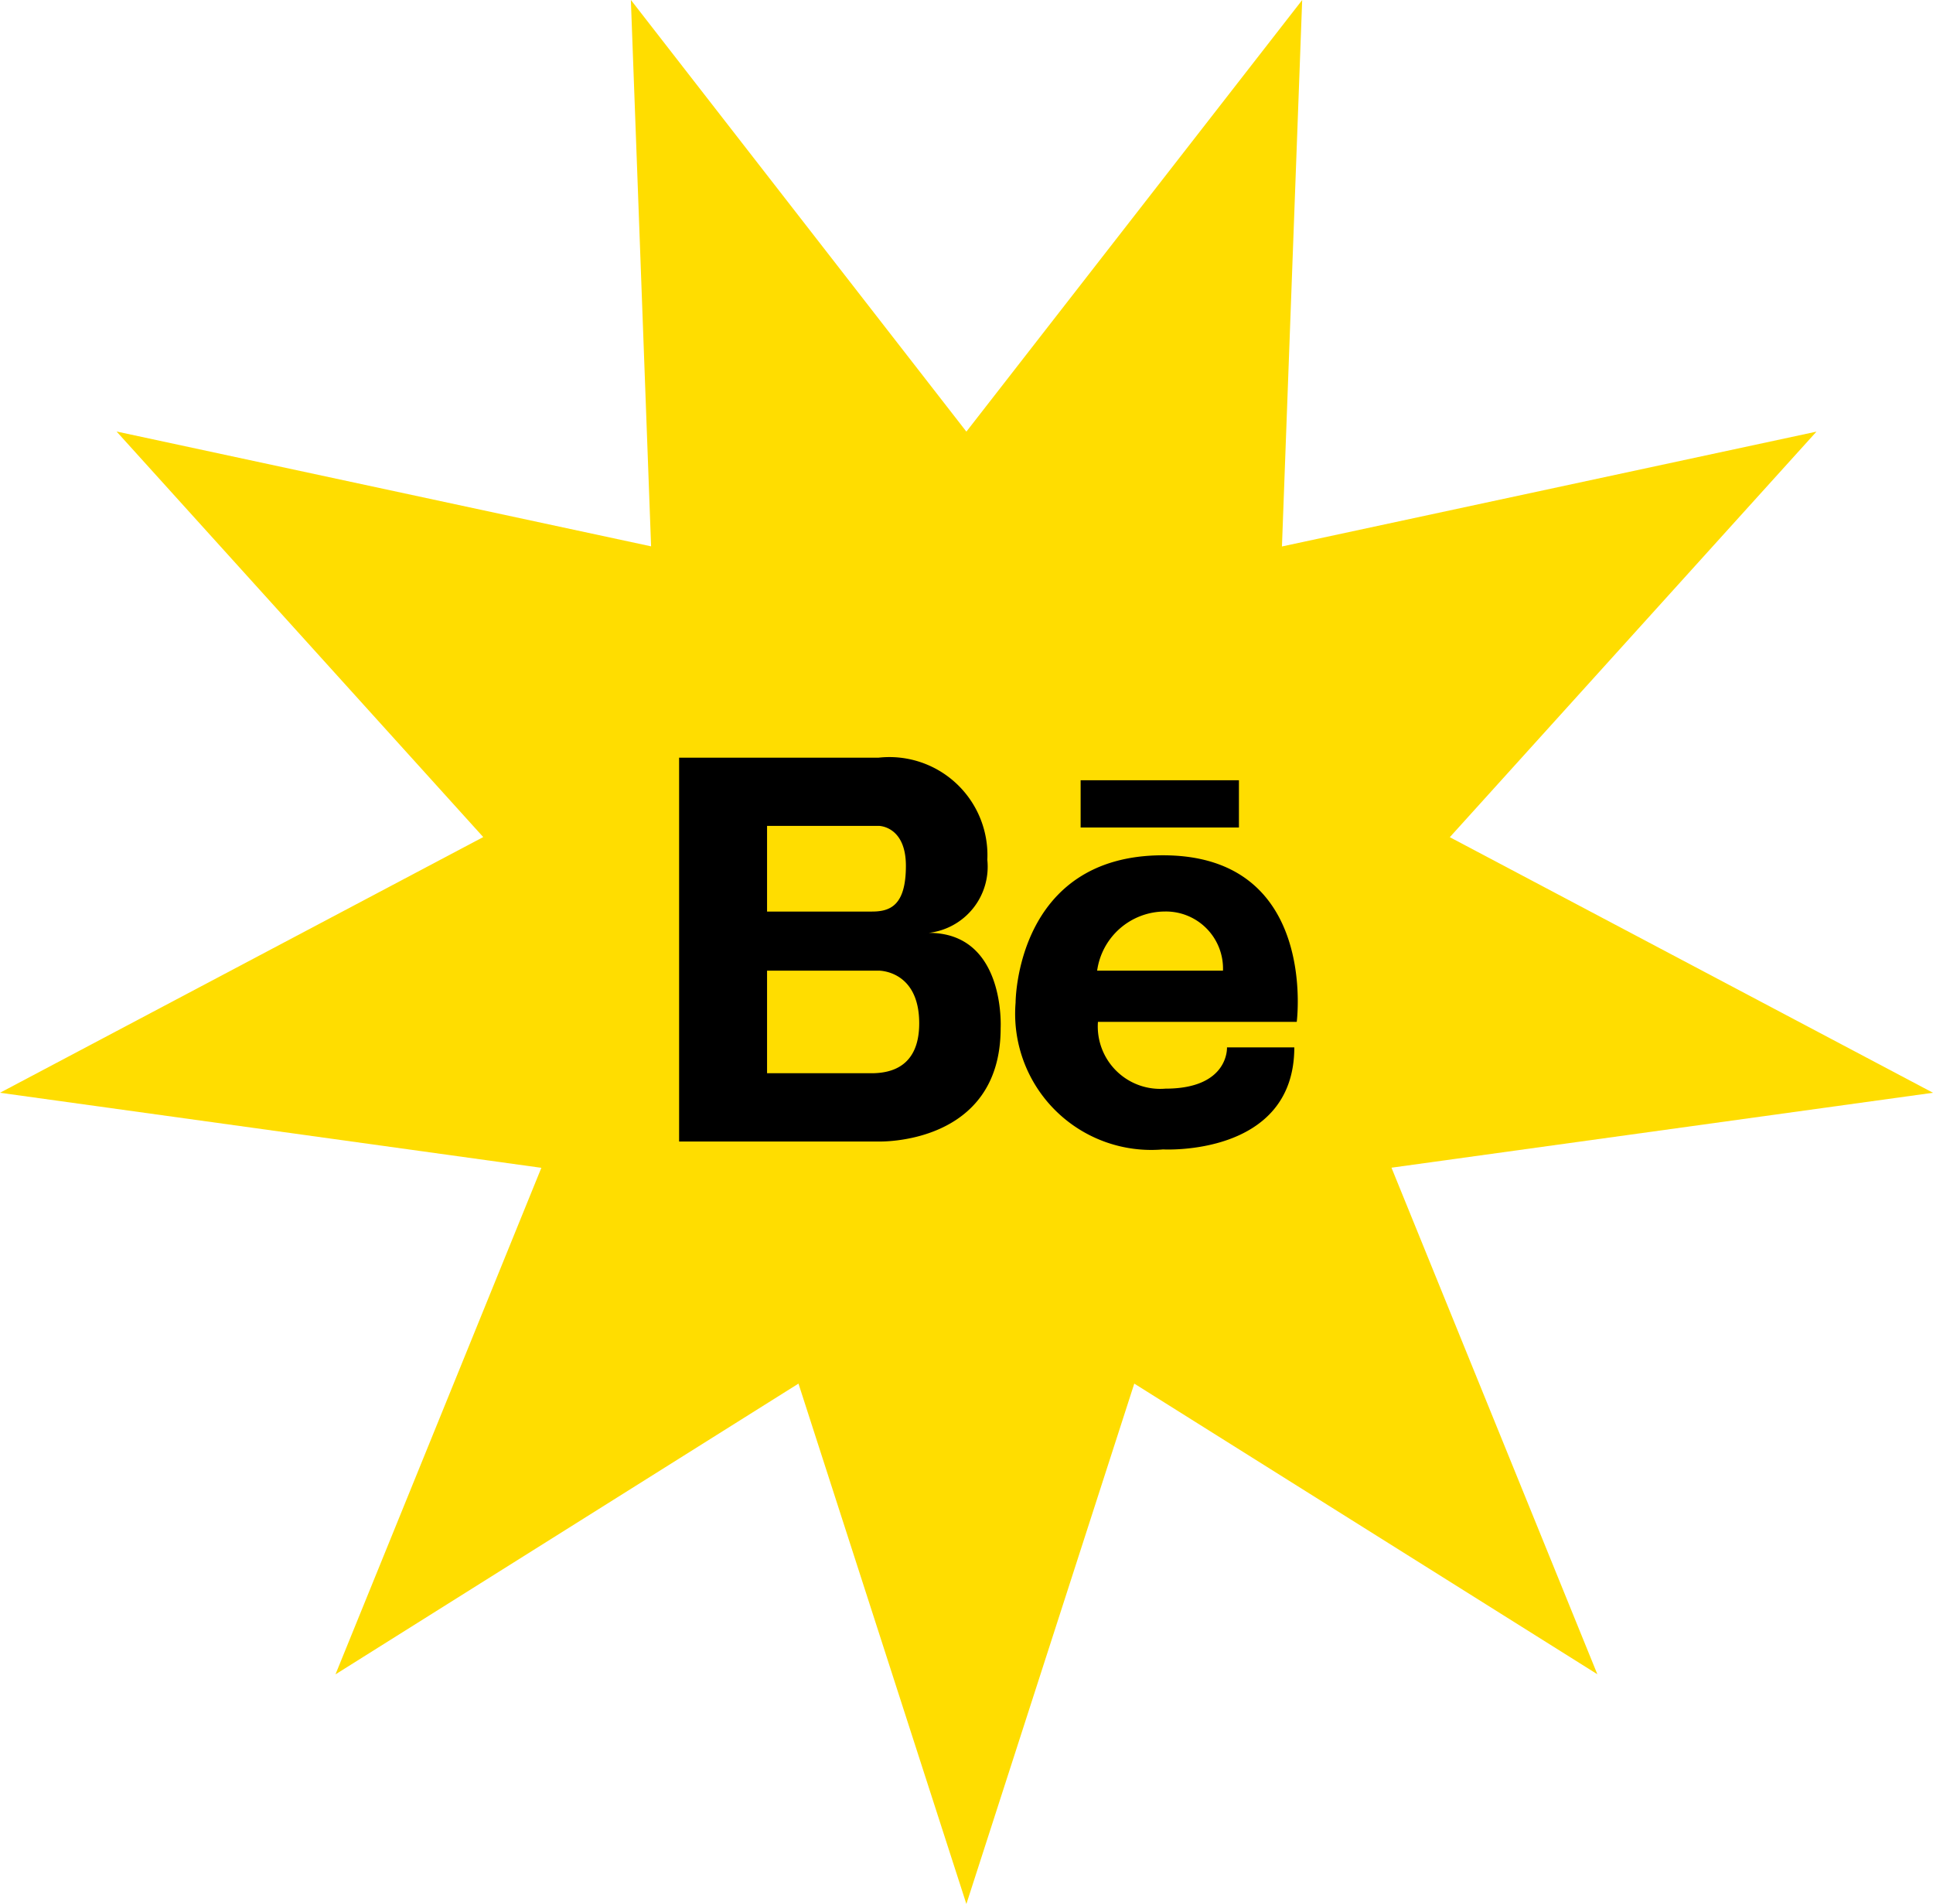 <svg xmlns="http://www.w3.org/2000/svg" width="48.354" height="47.619" viewBox="0 0 48.354 47.619">
  <g id="Grupo_1678" data-name="Grupo 1678" transform="translate(0 0)">
    <path id="Trazado_236" data-name="Trazado 236" d="M417.2,345.365l8.4-10.794-.506,13.666,13.371-2.872-9.172,10.143L441.38,361.9l-13.546,1.874,5.15,12.669L421.4,369.174l-4.2,13.015L413,369.174l-11.582,7.272,5.15-12.669L393.026,361.9l12.088-6.395-9.172-10.143,13.371,2.872-.506-13.666Z" transform="translate(-393.026 -334.57)" fill="#fd0"/>
    <g id="behance-logo" transform="translate(16.988 18.949)">
      <g id="Grupo_257" data-name="Grupo 257" transform="translate(0 0)">
        <path id="Trazado_229" data-name="Trazado 229" d="M6.246,21.946A1.666,1.666,0,0,0,7.71,20.119a2.453,2.453,0,0,0-2.716-2.555H0v9.6H4.994s3.049.1,3.049-2.833C8.043,24.329,8.176,21.946,6.246,21.946ZM2.2,19.27H4.994s.679,0,.679,1-.4,1.143-.852,1.143H2.2Zm2.665,6.186H2.2V22.891H4.994s1.012-.013,1.012,1.318C6.006,25.319,5.266,25.445,4.865,25.456Z" transform="translate(0 -17.564)"/>
        <rect id="Rectángulo_621" data-name="Rectángulo 621" width="3.96" height="1.182" transform="translate(10.044 0.565)"/>
        <path id="Trazado_230" data-name="Trazado 230" d="M55.8,32.682c-3.691,0-3.688,3.687-3.688,3.687A3.405,3.405,0,0,0,55.8,40.038s3.284.188,3.284-2.552H57.4s.056,1.032-1.539,1.032a1.561,1.561,0,0,1-1.689-1.67h4.973S59.688,32.682,55.8,32.682Zm1.5,2.885H54.152a1.716,1.716,0,0,1,1.689-1.479A1.428,1.428,0,0,1,57.3,35.567Z" transform="translate(-43.695 -30.24)"/>
      </g>
    </g>
  </g>
</svg>
